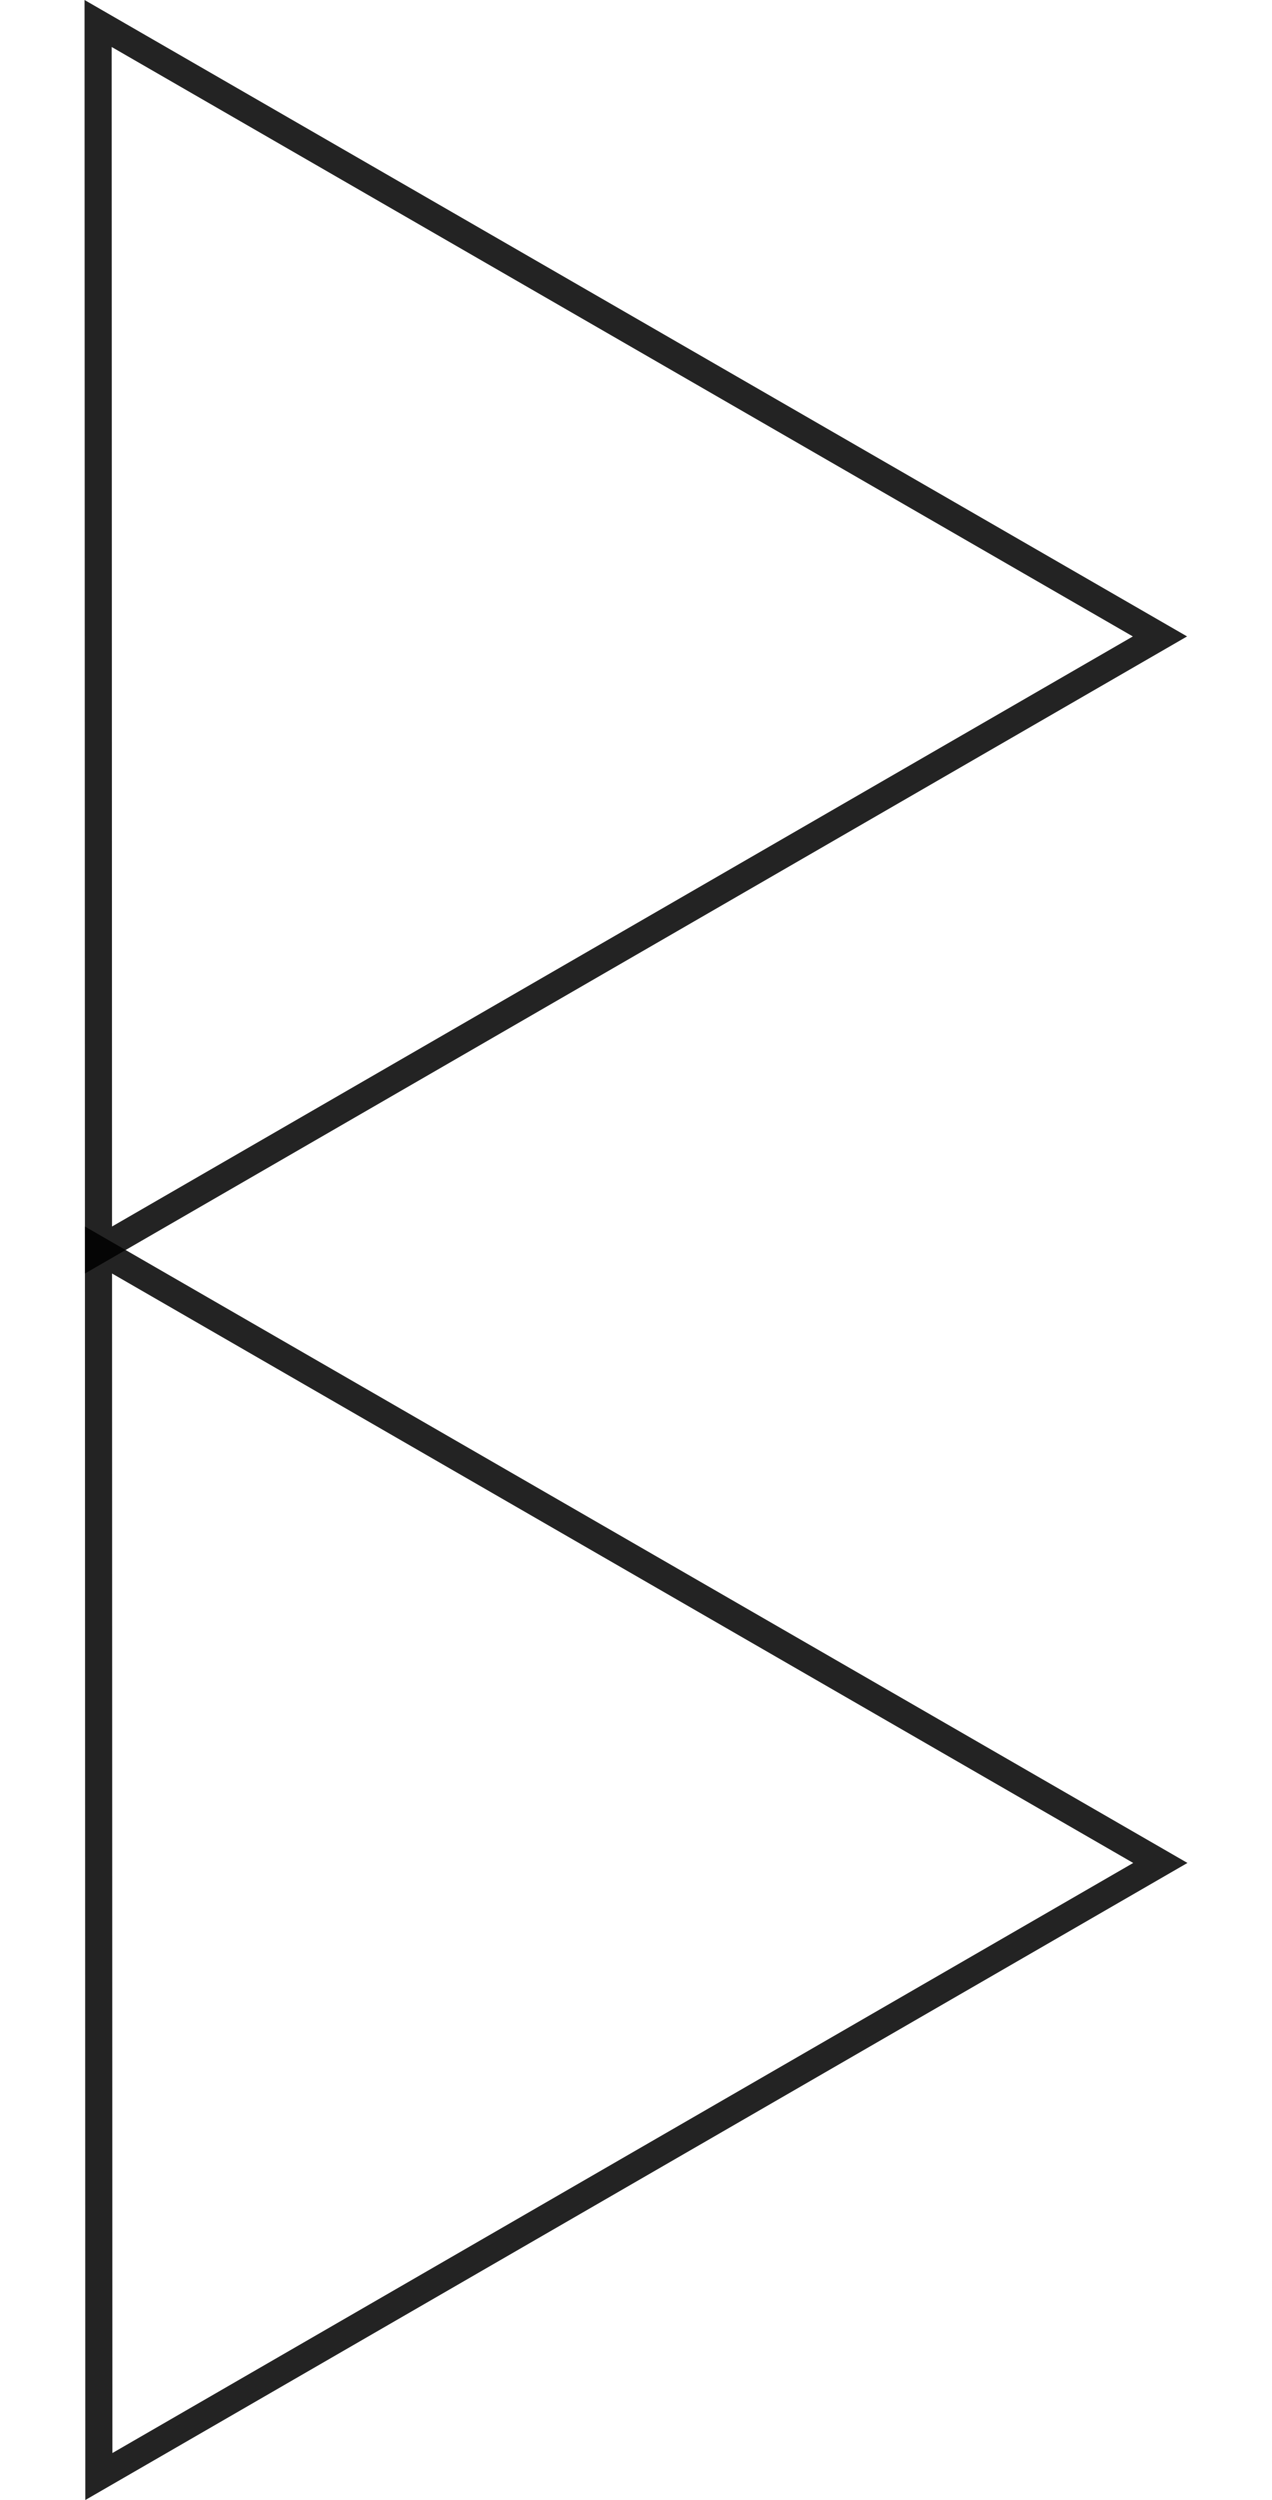 <?xml version="1.0" encoding="UTF-8" standalone="no"?>
<!-- Created with Inkscape (http://www.inkscape.org/) -->

<svg
   xmlns:dc="http://purl.org/dc/elements/1.1/"
   xmlns:cc="http://creativecommons.org/ns#"
   xmlns:rdf="http://www.w3.org/1999/02/22-rdf-syntax-ns#"
   xmlns:svg="http://www.w3.org/2000/svg"
   xmlns="http://www.w3.org/2000/svg"
   xmlns:sodipodi="http://sodipodi.sourceforge.net/DTD/sodipodi-0.dtd"
   xmlns:inkscape="http://www.inkscape.org/namespaces/inkscape"
   width="248.222mm"
   height="487.614mm"
   viewBox="0 0 248.222 487.614"
   version="1.1"
   id="svg8"
   inkscape:version="0.92.1 r15371"
   sodipodi:docname="2rightV.svg">
  <defs
     id="defs2" />
  <sodipodi:namedview
     id="base"
     pagecolor="#ffffff"
     bordercolor="#666666"
     borderopacity="1.0"
     inkscape:pageopacity="0.0"
     inkscape:pageshadow="2"
     inkscape:zoom="0.35"
     inkscape:cx="234.99148"
     inkscape:cy="846.32406"
     inkscape:document-units="mm"
     inkscape:current-layer="layer1"
     showgrid="false"
     fit-margin-top="0"
     fit-margin-left="16.5"
     fit-margin-right="16.5"
     fit-margin-bottom="0"
     inkscape:snap-text-baseline="false"
     inkscape:window-width="1920"
     inkscape:window-height="1001"
     inkscape:window-x="-9"
     inkscape:window-y="-9"
     inkscape:window-maximized="1" />
  <g
     inkscape:label="Vrstva 1"
     inkscape:groupmode="layer"
     id="layer1"
     transform="translate(130.805,128.635)">
    <path
       style="opacity:0.86;fill:none;stroke:#000000;stroke-width:5.292;stroke-miterlimit:4;stroke-dasharray:none;stroke-opacity:1"
       d="M 95.625,234.721 -7.98,174.946 -111.586,115.171 l 0.036,119.612 0.036,119.612 103.569,-59.838 z"
       id="path3692"
       inkscape:connector-curvature="0" />
    <path
       style="opacity:0.86;fill:none;stroke:#000000;stroke-width:5.292;stroke-miterlimit:4;stroke-dasharray:none;stroke-opacity:1"
       d="M 95.552,-4.504 -8.053,-64.279 -111.658,-124.053 l 0.036,119.612 0.036,119.612 103.569,-59.838 z"
       id="path3692-1"
       inkscape:connector-curvature="0" />
  </g>
</svg>
